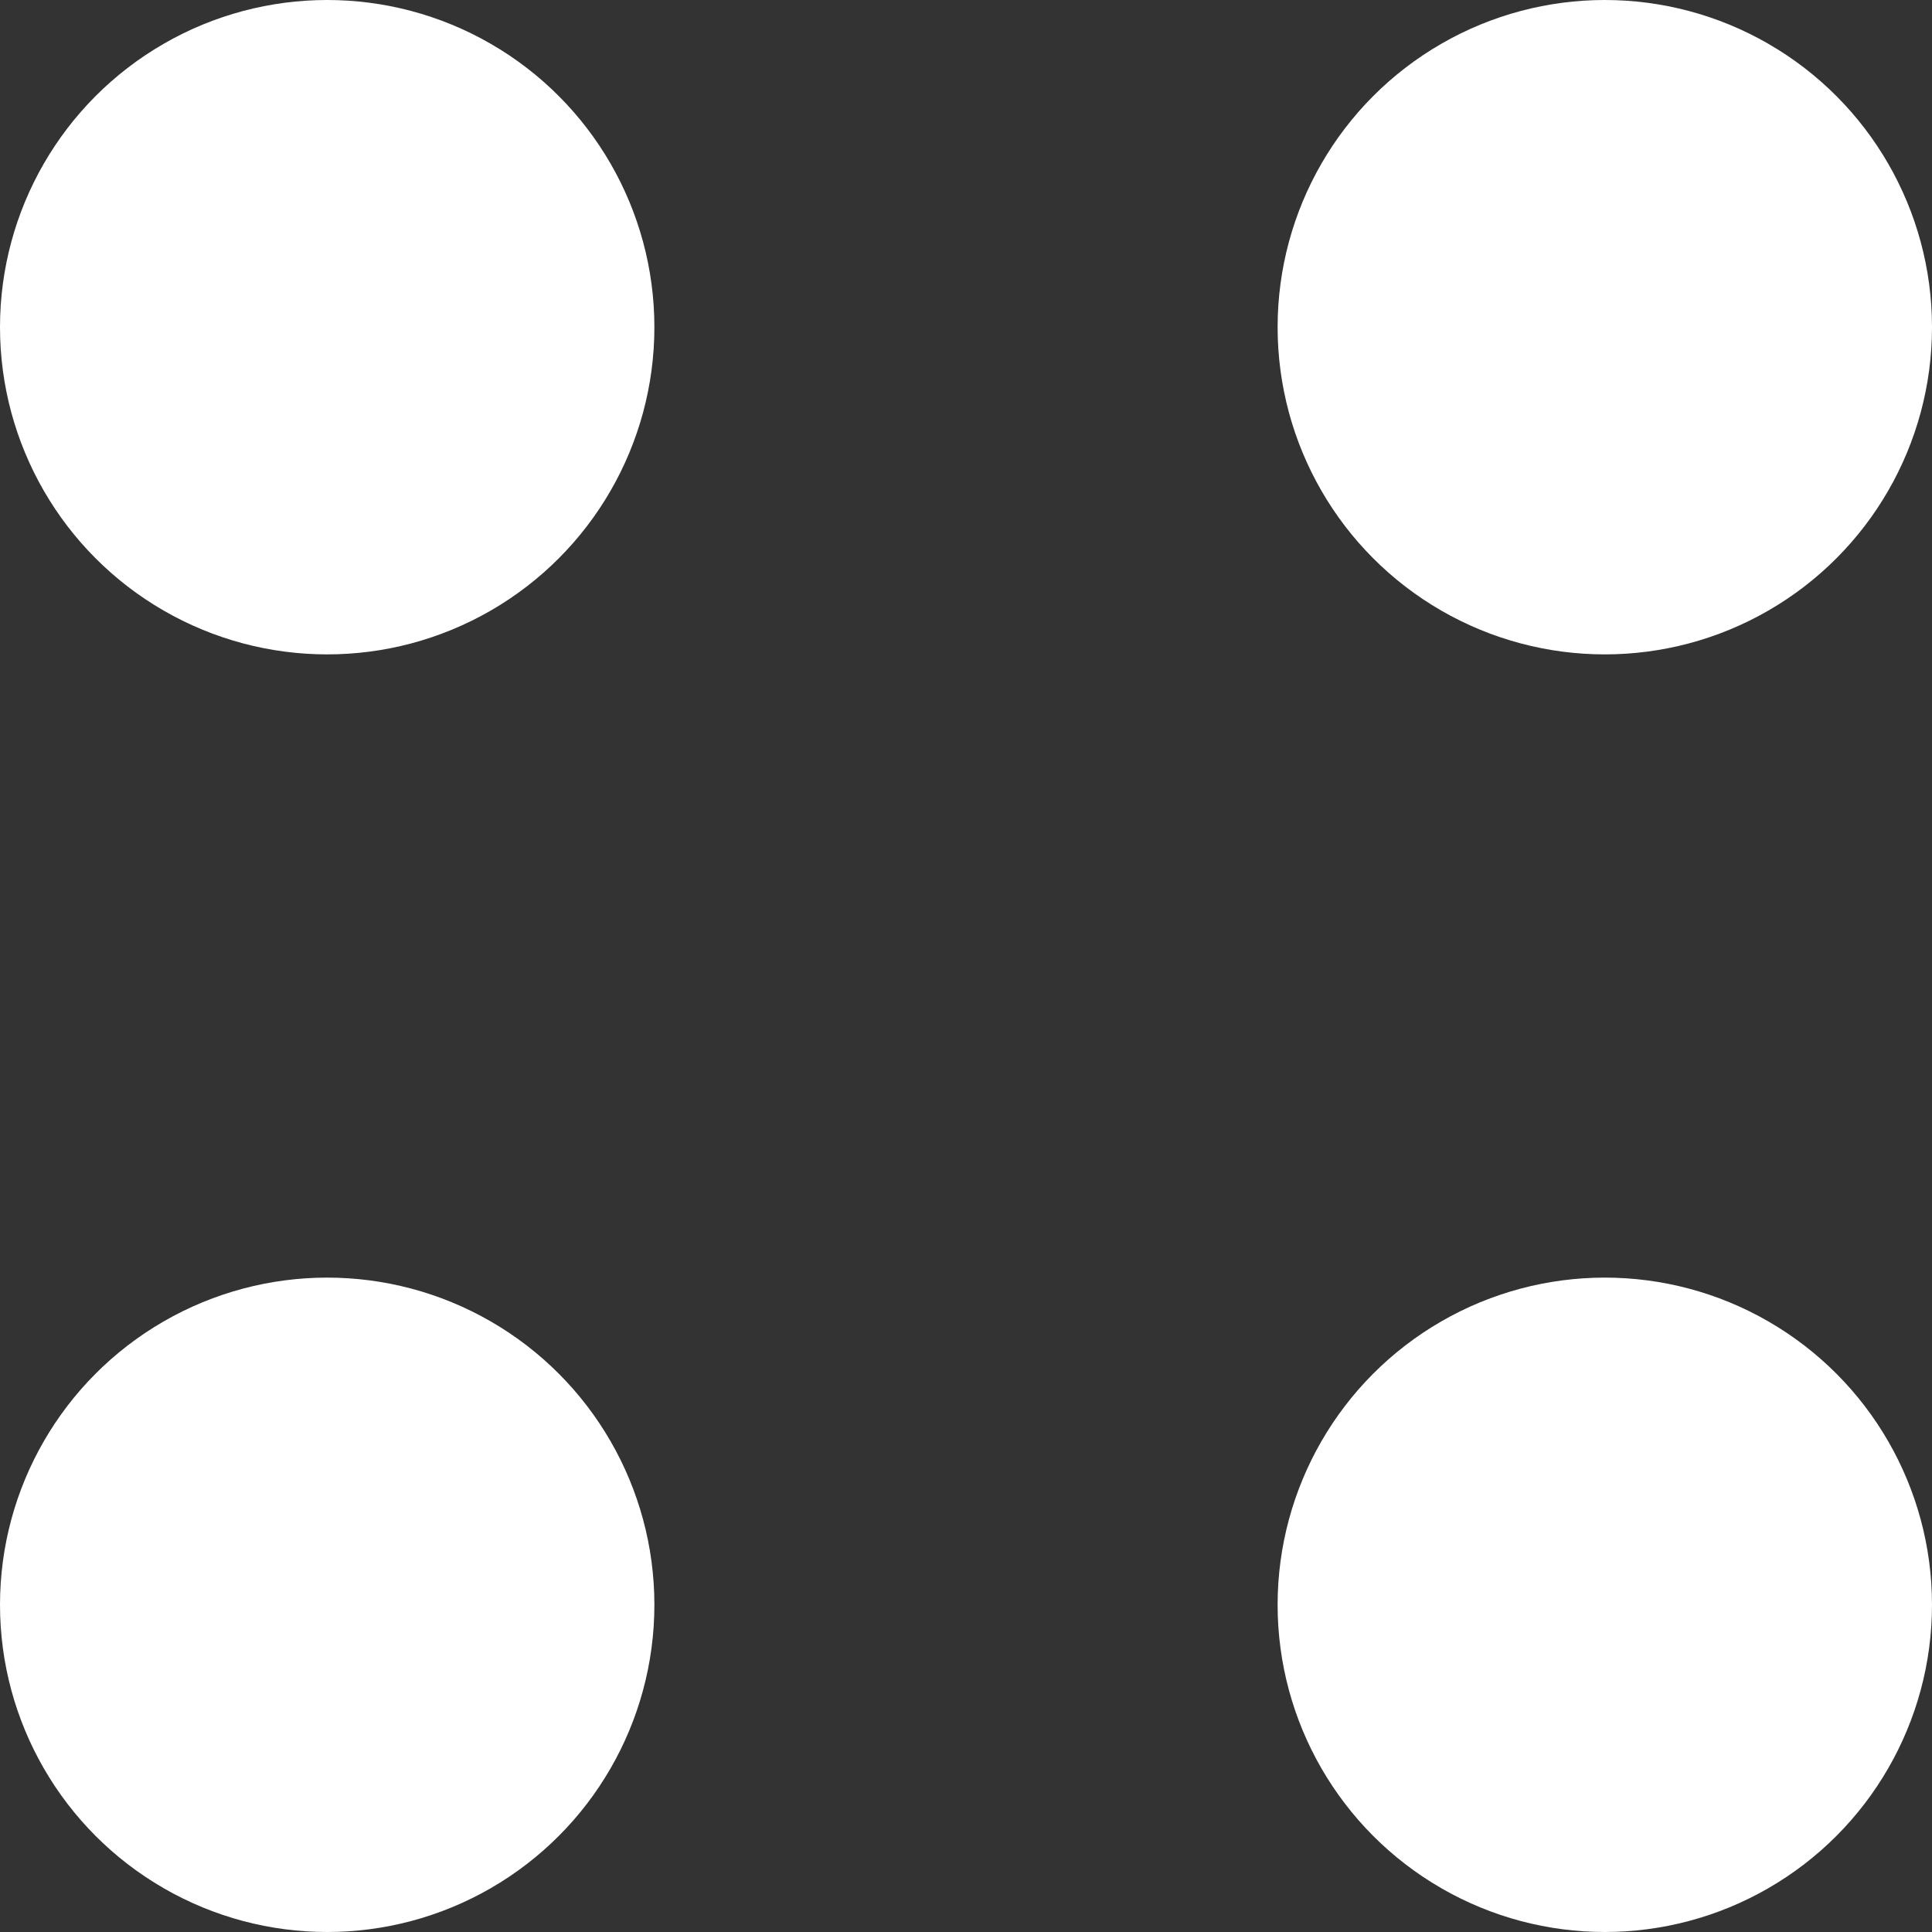 <?xml version="1.0" encoding="UTF-8"?> <svg xmlns="http://www.w3.org/2000/svg" width="62" height="62" viewBox="0 0 62 62" fill="none"><rect x="0" y="0" width="62" height="62" fill="#333333" stroke="none"/><circle cx="10.5" cy="10.5" r="10.5" fill="white"></circle><circle cx="51.5" cy="10.5" r="10.5" fill="white"></circle><circle cx="10.5" cy="51.5" r="10.5" fill="white"></circle><circle cx="51.5" cy="51.5" r="10.5" fill="white"></circle></svg> 